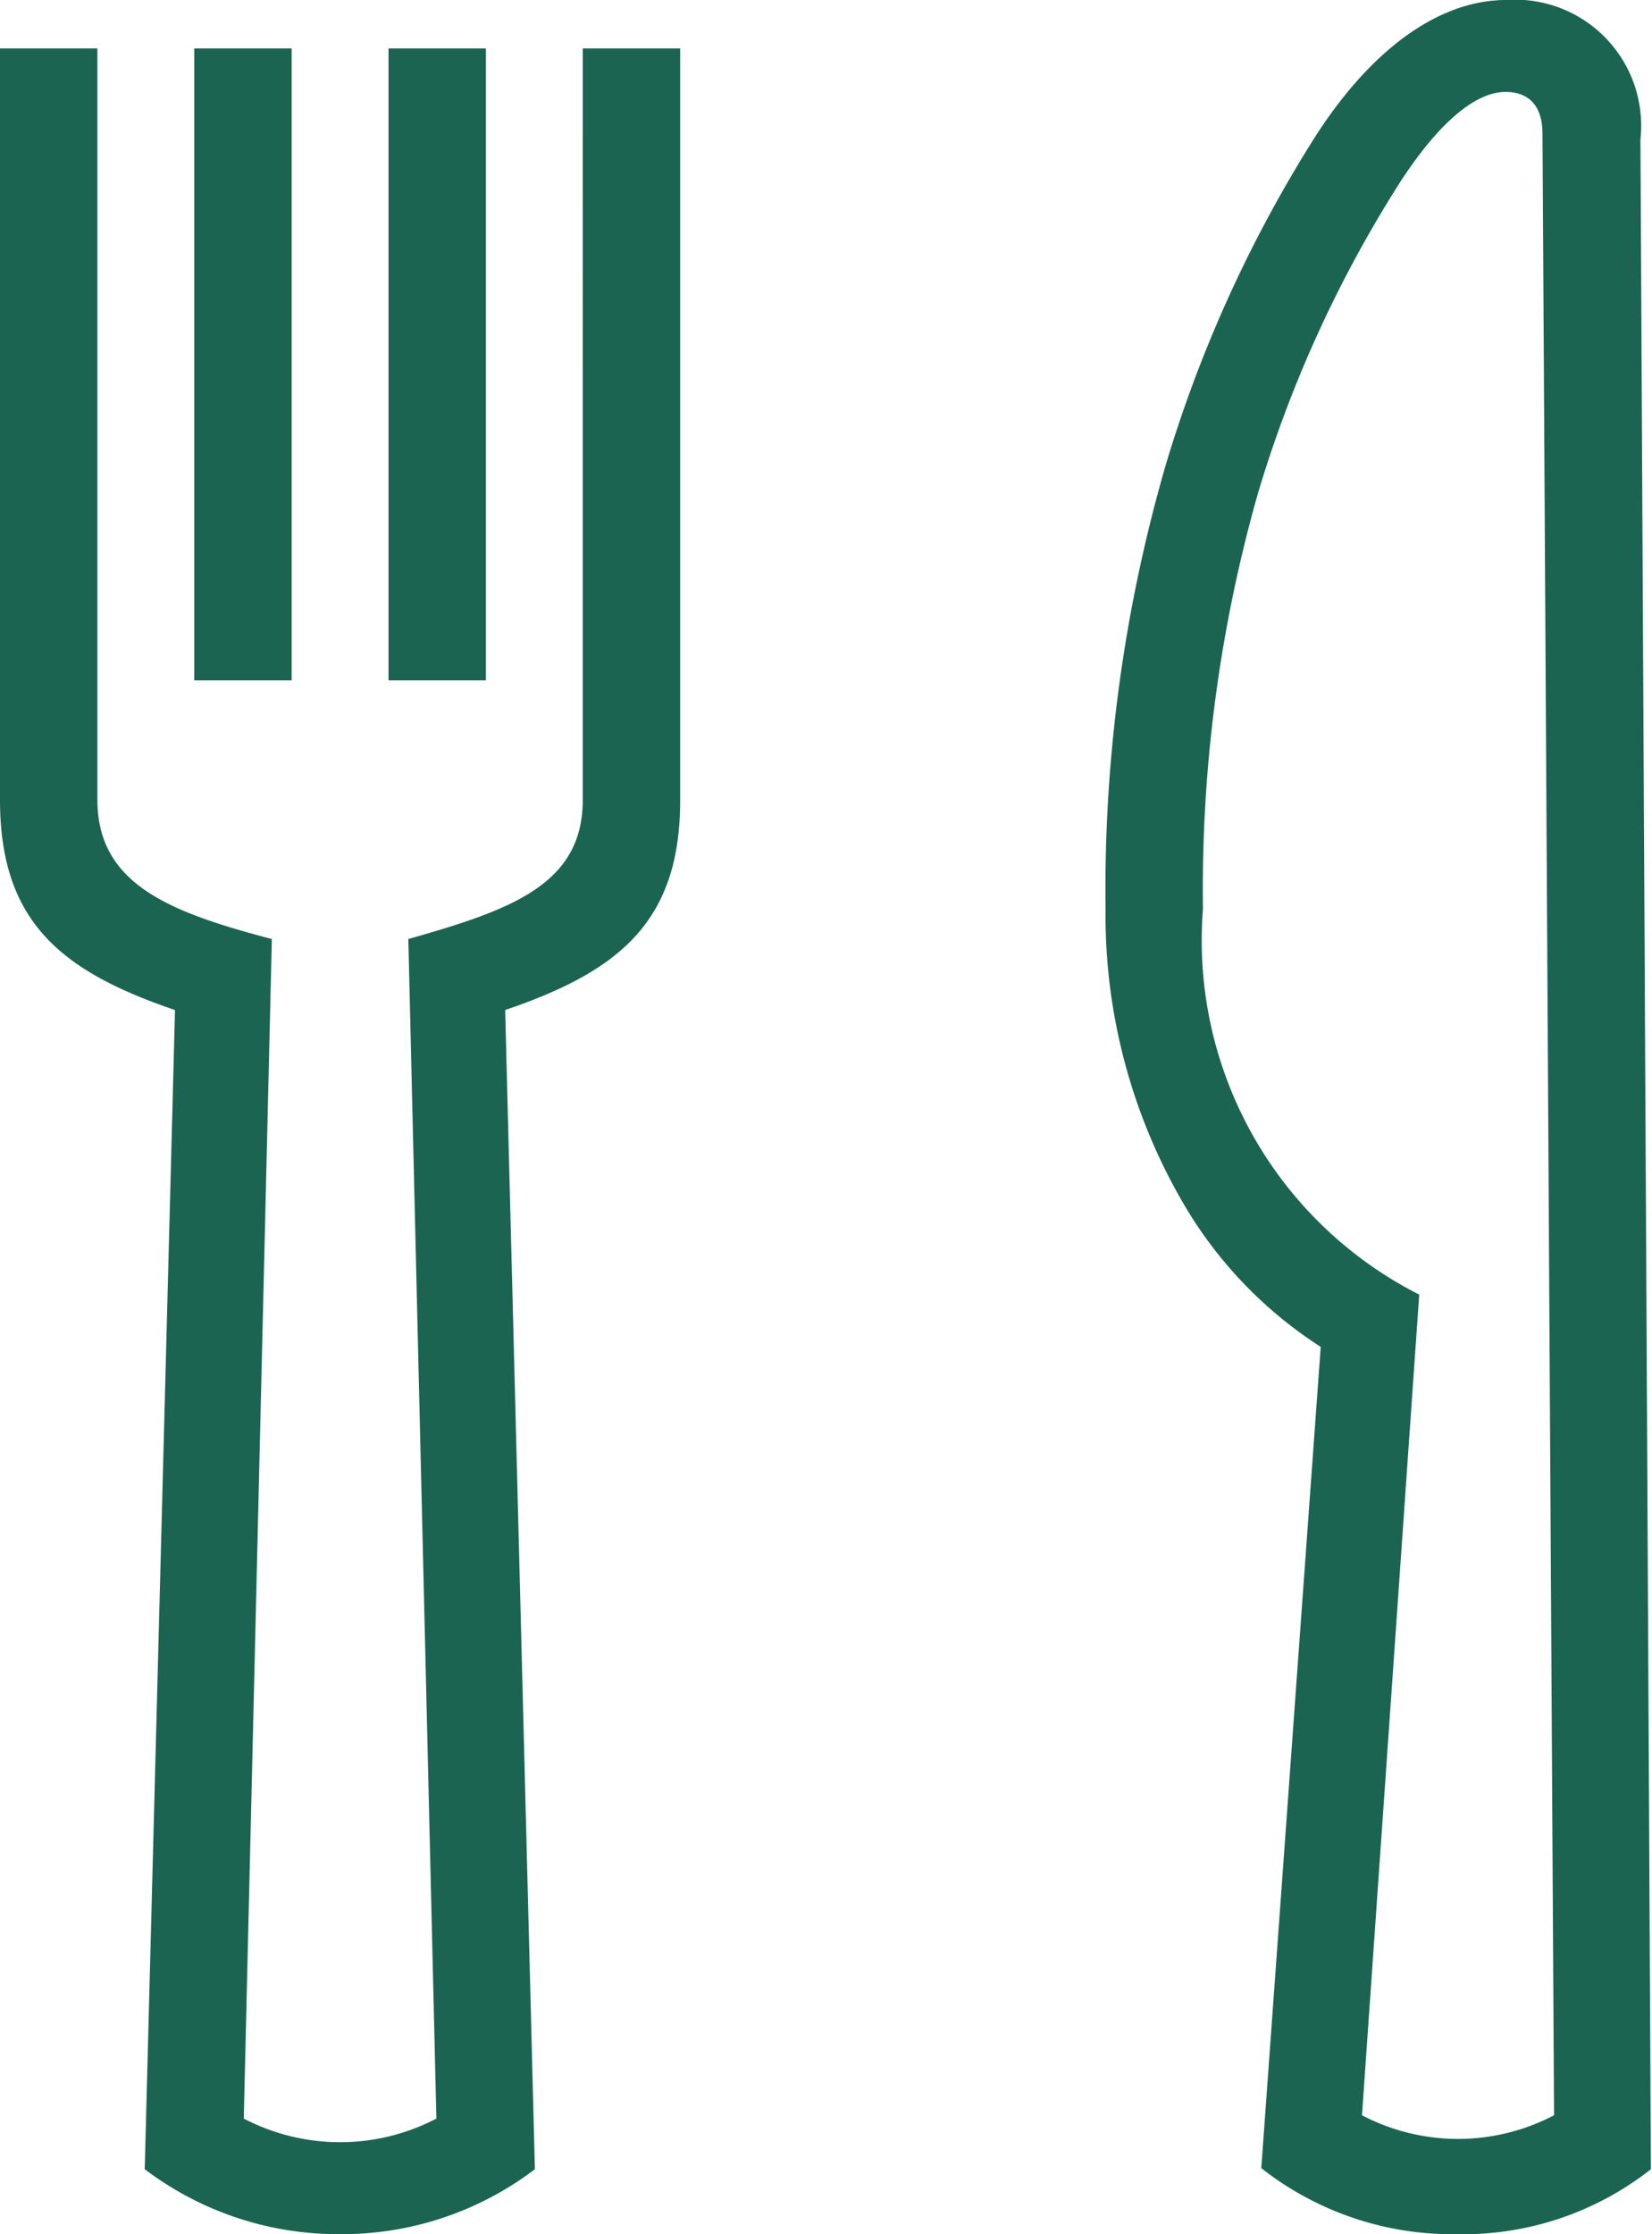 <svg xmlns="http://www.w3.org/2000/svg" viewBox="0 0 30.02 40.59"><defs><style>.cls-1{fill:#1b6452;}</style></defs><g id="レイヤー_2" data-name="レイヤー 2"><g id="PC"><path class="cls-1" d="M5.3,12.36H3.53V.88H5.3ZM8.83.88H7.06V12.36H8.83Zm1.76,0V14.53c0,1.54-1.3,2-3.17,2.53l.51,21.43a3.78,3.78,0,0,1-3.5,0l.51-21.43c-1.87-.49-3.17-1-3.17-2.53V.88H0V14.53c0,2.2,1.09,3.11,3.18,3.82L2.63,39.41a5.82,5.82,0,0,0,3.55,1.18,5.79,5.79,0,0,0,3.54-1.18L9.18,18.35c2.09-.71,3.18-1.62,3.18-3.81V.88ZM30,39.41,29.81,2.53A2.29,2.29,0,0,0,27.37,0c-1.2,0-2.47.87-3.55,2.61a24,24,0,0,0-2.64,5.85,27.71,27.71,0,0,0-1.09,8.06,10.39,10.39,0,0,0,1.36,5.25A7.71,7.71,0,0,0,24,24.47L22.92,39.39a5.61,5.61,0,0,0,3.56,1.2A5.51,5.51,0,0,0,30,39.41ZM25.79,23.52a7.21,7.21,0,0,1-3.93-7,26.34,26.34,0,0,1,1-7.56,22.47,22.47,0,0,1,2.45-5.44c.7-1.14,1.43-1.85,2.05-1.85.36,0,.67.19.67.76l.21,36a3.76,3.76,0,0,1-3.49,0Z"/></g></g></svg>